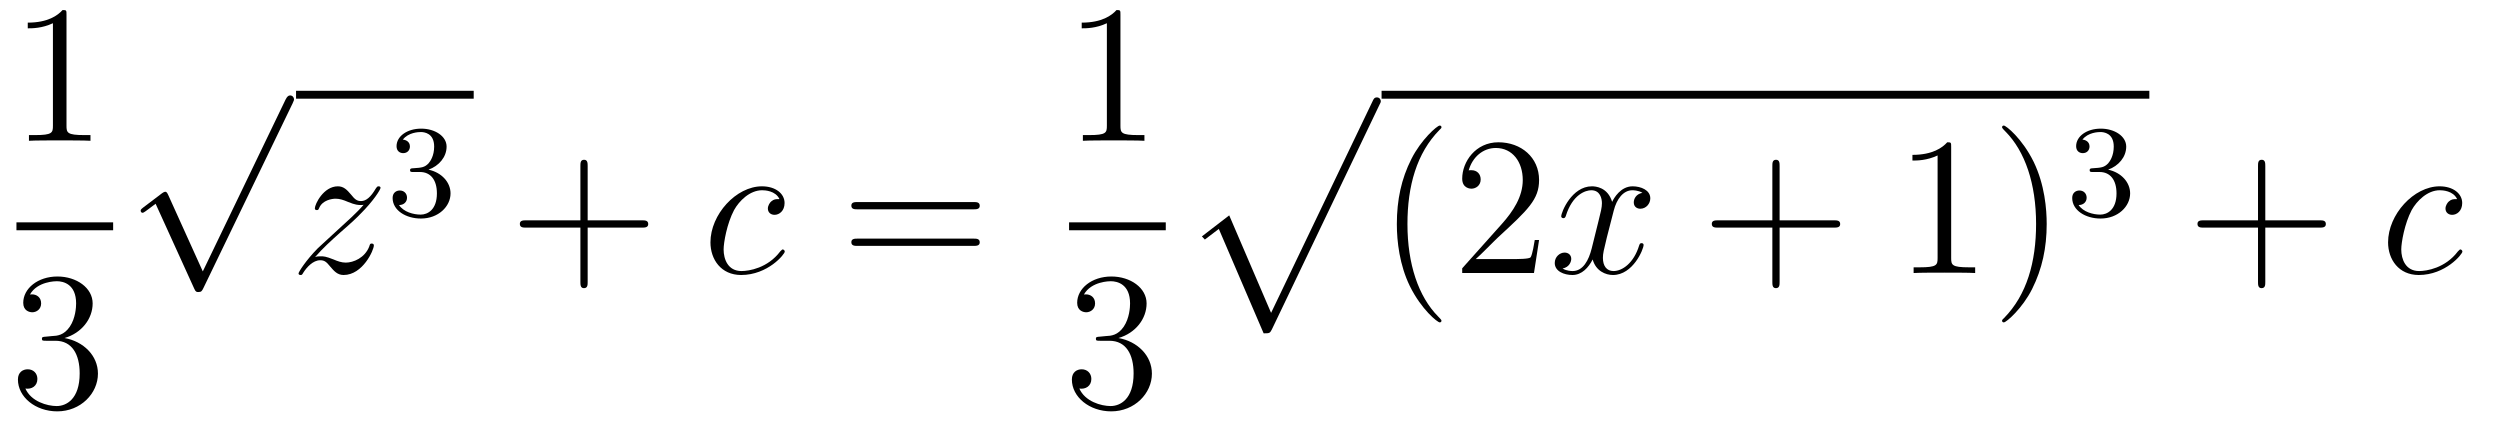 <?xml version='1.0'?>
<!-- This file was generated by dvisvgm 1.14.1 -->
<svg height='26pt' version='1.1' viewBox='0 -26 152 26' width='152pt' xmlns='http://www.w3.org/2000/svg' xmlns:xlink='http://www.w3.org/1999/xlink'>
<g id='page1'>
<g transform='matrix(1 0 0 1 -129 641)'>
<path d='M133.043 -666.102C133.043 -666.378 133.043 -666.389 132.804 -666.389C132.517 -666.067 131.919 -665.624 130.688 -665.624V-665.278C130.963 -665.278 131.56 -665.278 132.218 -665.588V-659.36C132.218 -658.93 132.182 -658.787 131.13 -658.787H130.76V-658.44C131.082 -658.464 132.242 -658.464 132.636 -658.464C133.031 -658.464 134.178 -658.464 134.501 -658.44V-658.787H134.131C133.079 -658.787 133.043 -658.93 133.043 -659.36V-666.102Z' fill-rule='evenodd'/>
<path d='M130 -653H135.879V-653.481H130'/>
<path d='M131.8 -646.532C131.596 -646.52 131.548 -646.507 131.548 -646.4C131.548 -646.281 131.608 -646.281 131.823 -646.281H132.373C133.389 -646.281 133.844 -645.444 133.844 -644.296C133.844 -642.73 133.031 -642.312 132.445 -642.312C131.871 -642.312 130.891 -642.587 130.544 -643.376C130.927 -643.316 131.273 -643.531 131.273 -643.961C131.273 -644.308 131.022 -644.547 130.688 -644.547C130.401 -644.547 130.09 -644.38 130.09 -643.926C130.09 -642.862 131.154 -641.989 132.481 -641.989C133.903 -641.989 134.955 -643.077 134.955 -644.284C134.955 -645.384 134.071 -646.245 132.923 -646.448C133.963 -646.747 134.633 -647.619 134.633 -648.552C134.633 -649.496 133.653 -650.189 132.493 -650.189C131.298 -650.189 130.413 -649.46 130.413 -648.588C130.413 -648.109 130.783 -648.014 130.963 -648.014C131.214 -648.014 131.501 -648.193 131.501 -648.552C131.501 -648.934 131.214 -649.102 130.951 -649.102C130.879 -649.102 130.855 -649.102 130.819 -649.09C131.273 -649.902 132.397 -649.902 132.457 -649.902C132.852 -649.902 133.628 -649.723 133.628 -648.552C133.628 -648.325 133.593 -647.655 133.246 -647.141C132.888 -646.615 132.481 -646.579 132.158 -646.567L131.8 -646.532Z' fill-rule='evenodd'/>
<path d='M141.33 -650.499L139.226 -655.149C139.143 -655.341 139.083 -655.341 139.047 -655.341C139.035 -655.341 138.975 -655.341 138.844 -655.245L137.708 -654.384C137.553 -654.265 137.553 -654.229 137.553 -654.193C137.553 -654.133 137.588 -654.062 137.672 -654.062C137.744 -654.062 137.947 -654.229 138.079 -654.325C138.15 -654.384 138.33 -654.516 138.461 -654.612L140.816 -649.435C140.9 -649.244 140.96 -649.244 141.067 -649.244C141.247 -649.244 141.282 -649.316 141.366 -649.483L146.793 -660.72C146.877 -660.888 146.877 -660.935 146.877 -660.959C146.877 -661.079 146.781 -661.198 146.638 -661.198C146.542 -661.198 146.458 -661.138 146.363 -660.947L141.33 -650.499Z' fill-rule='evenodd'/>
<path d='M147 -661H157.801V-661.48H147'/>
<path d='M148.155 -651.368C148.669 -651.954 149.088 -652.325 149.685 -652.863C150.403 -653.484 150.713 -653.783 150.881 -653.962C151.718 -654.787 152.136 -655.481 152.136 -655.576C152.136 -655.672 152.04 -655.672 152.016 -655.672C151.933 -655.672 151.909 -655.624 151.849 -655.54C151.55 -655.026 151.263 -654.775 150.952 -654.775C150.701 -654.775 150.57 -654.883 150.343 -655.17C150.092 -655.468 149.889 -655.672 149.542 -655.672C148.669 -655.672 148.143 -654.584 148.143 -654.333C148.143 -654.297 148.155 -654.225 148.263 -654.225C148.358 -654.225 148.371 -654.273 148.406 -654.357C148.61 -654.835 149.183 -654.919 149.41 -654.919C149.661 -654.919 149.901 -654.835 150.151 -654.727C150.606 -654.536 150.797 -654.536 150.917 -654.536C151 -654.536 151.048 -654.536 151.108 -654.548C150.713 -654.082 150.068 -653.508 149.53 -653.018L148.323 -651.906C147.593 -651.165 147.151 -650.46 147.151 -650.376C147.151 -650.304 147.211 -650.28 147.283 -650.28C147.354 -650.28 147.366 -650.292 147.45 -650.436C147.641 -650.735 148.024 -651.177 148.466 -651.177C148.717 -651.177 148.837 -651.093 149.076 -650.794C149.303 -650.532 149.506 -650.28 149.889 -650.28C151.06 -650.28 151.73 -651.799 151.73 -652.073C151.73 -652.121 151.718 -652.193 151.598 -652.193C151.502 -652.193 151.491 -652.145 151.455 -652.026C151.191 -651.32 150.486 -651.033 150.02 -651.033C149.769 -651.033 149.53 -651.117 149.279 -651.225C148.801 -651.416 148.669 -651.416 148.514 -651.416C148.394 -651.416 148.263 -651.416 148.155 -651.368Z' fill-rule='evenodd'/>
<path d='M154.536 -656.542C155.166 -656.542 155.564 -656.079 155.564 -655.242C155.564 -654.247 154.998 -653.952 154.576 -653.952C154.137 -653.952 153.54 -654.111 153.261 -654.533C153.548 -654.533 153.747 -654.717 153.747 -654.98C153.747 -655.235 153.564 -655.418 153.309 -655.418C153.094 -655.418 152.871 -655.282 152.871 -654.964C152.871 -654.207 153.683 -653.713 154.592 -653.713C155.652 -653.713 156.393 -654.446 156.393 -655.242C156.393 -655.904 155.867 -656.51 155.054 -656.685C155.683 -656.908 156.153 -657.45 156.153 -658.087C156.153 -658.725 155.437 -659.179 154.608 -659.179C153.755 -659.179 153.11 -658.717 153.11 -658.111C153.11 -657.816 153.309 -657.689 153.516 -657.689C153.763 -657.689 153.923 -657.864 153.923 -658.095C153.923 -658.39 153.668 -658.502 153.492 -658.51C153.827 -658.948 154.44 -658.972 154.584 -658.972C154.791 -658.972 155.397 -658.908 155.397 -658.087C155.397 -657.529 155.166 -657.195 155.054 -657.067C154.815 -656.82 154.632 -656.804 154.146 -656.772C153.994 -656.765 153.93 -656.757 153.93 -656.653C153.93 -656.542 154.002 -656.542 154.137 -656.542H154.536Z' fill-rule='evenodd'/>
<path d='M164.73 -653.161H168.029C168.196 -653.161 168.412 -653.161 168.412 -653.377C168.412 -653.604 168.208 -653.604 168.029 -653.604H164.73V-656.903C164.73 -657.07 164.73 -657.286 164.514 -657.286C164.288 -657.286 164.288 -657.082 164.288 -656.903V-653.604H160.988C160.821 -653.604 160.606 -653.604 160.606 -653.388C160.606 -653.161 160.809 -653.161 160.988 -653.161H164.288V-649.862C164.288 -649.695 164.288 -649.48 164.502 -649.48C164.73 -649.48 164.73 -649.683 164.73 -649.862V-653.161Z' fill-rule='evenodd'/>
<path d='M176.391 -654.895C176.164 -654.895 176.057 -654.895 175.889 -654.751C175.818 -654.692 175.686 -654.512 175.686 -654.321C175.686 -654.082 175.865 -653.938 176.093 -653.938C176.379 -653.938 176.702 -654.177 176.702 -654.656C176.702 -655.229 176.152 -655.672 175.327 -655.672C173.761 -655.672 172.195 -653.962 172.195 -652.265C172.195 -651.225 172.841 -650.28 174.06 -650.28C175.686 -650.28 176.714 -651.547 176.714 -651.703C176.714 -651.775 176.642 -651.834 176.594 -651.834C176.558 -651.834 176.547 -651.822 176.439 -651.715C175.674 -650.699 174.538 -650.52 174.084 -650.52C173.259 -650.52 172.996 -651.237 172.996 -651.834C172.996 -652.253 173.199 -653.412 173.63 -654.225C173.941 -654.787 174.586 -655.433 175.339 -655.433C175.495 -655.433 176.152 -655.409 176.391 -654.895Z' fill-rule='evenodd'/>
<path d='M188.185 -654.273C188.352 -654.273 188.568 -654.273 188.568 -654.488C188.568 -654.715 188.365 -654.715 188.185 -654.715H181.144C180.977 -654.715 180.762 -654.715 180.762 -654.5C180.762 -654.273 180.965 -654.273 181.144 -654.273H188.185ZM188.185 -652.05C188.352 -652.05 188.568 -652.05 188.568 -652.265C188.568 -652.492 188.365 -652.492 188.185 -652.492H181.144C180.977 -652.492 180.762 -652.492 180.762 -652.277C180.762 -652.05 180.965 -652.05 181.144 -652.05H188.185Z' fill-rule='evenodd'/>
<path d='M197.123 -666.102C197.123 -666.378 197.123 -666.389 196.884 -666.389C196.597 -666.067 196 -665.624 194.768 -665.624V-665.278C195.043 -665.278 195.641 -665.278 196.298 -665.588V-659.36C196.298 -658.93 196.262 -658.787 195.21 -658.787H194.839V-658.44C195.162 -658.464 196.322 -658.464 196.716 -658.464C197.111 -658.464 198.258 -658.464 198.581 -658.44V-658.787H198.211C197.159 -658.787 197.123 -658.93 197.123 -659.36V-666.102Z' fill-rule='evenodd'/>
<path d='M194 -653H199.879V-653.481H194'/>
<path d='M195.88 -646.532C195.677 -646.52 195.629 -646.507 195.629 -646.4C195.629 -646.281 195.689 -646.281 195.904 -646.281H196.453C197.47 -646.281 197.923 -645.444 197.923 -644.296C197.923 -642.73 197.111 -642.312 196.525 -642.312C195.952 -642.312 194.971 -642.587 194.624 -643.376C195.007 -643.316 195.354 -643.531 195.354 -643.961C195.354 -644.308 195.102 -644.547 194.768 -644.547C194.48 -644.547 194.17 -644.38 194.17 -643.926C194.17 -642.862 195.234 -641.989 196.561 -641.989C197.983 -641.989 199.036 -643.077 199.036 -644.284C199.036 -645.384 198.151 -646.245 197.003 -646.448C198.043 -646.747 198.713 -647.619 198.713 -648.552C198.713 -649.496 197.732 -650.189 196.573 -650.189C195.378 -650.189 194.492 -649.46 194.492 -648.588C194.492 -648.109 194.863 -648.014 195.043 -648.014C195.294 -648.014 195.581 -648.193 195.581 -648.552C195.581 -648.934 195.294 -649.102 195.031 -649.102C194.959 -649.102 194.935 -649.102 194.899 -649.09C195.354 -649.902 196.477 -649.902 196.537 -649.902C196.932 -649.902 197.708 -649.723 197.708 -648.552C197.708 -648.325 197.672 -647.655 197.326 -647.141C196.968 -646.615 196.561 -646.579 196.238 -646.567L195.88 -646.532Z' fill-rule='evenodd'/>
<path d='M205.829 -646.733C206.2 -646.733 206.21 -646.745 206.33 -646.972L212.869 -660.624C212.953 -660.779 212.953 -660.803 212.953 -660.839C212.953 -660.971 212.857 -661.078 212.714 -661.078C212.558 -661.078 212.51 -660.971 212.45 -660.839L206.282 -647.977L203.736 -653.906L202.075 -652.627L202.254 -652.435L203.104 -653.081L205.829 -646.733Z' fill-rule='evenodd'/>
<path d='M213 -661H259.68V-661.48H213'/>
<path d='M216.641 -647.495C216.641 -647.531 216.641 -647.555 216.438 -647.758C215.243 -648.966 214.573 -650.938 214.573 -653.377C214.573 -655.696 215.135 -657.692 216.522 -659.103C216.641 -659.21 216.641 -659.234 216.641 -659.27C216.641 -659.342 216.582 -659.366 216.534 -659.366C216.378 -659.366 215.398 -658.505 214.812 -657.333C214.202 -656.126 213.928 -654.847 213.928 -653.377C213.928 -652.312 214.094 -650.89 214.716 -649.611C215.422 -648.177 216.402 -647.399 216.534 -647.399C216.582 -647.399 216.641 -647.423 216.641 -647.495ZM222.576 -652.408H222.313C222.277 -652.205 222.181 -651.547 222.061 -651.356C221.978 -651.249 221.297 -651.249 220.938 -651.249H218.726C219.049 -651.524 219.779 -652.289 220.09 -652.576C221.906 -654.249 222.576 -654.871 222.576 -656.054C222.576 -657.429 221.488 -658.349 220.102 -658.349C218.714 -658.349 217.902 -657.166 217.902 -656.138C217.902 -655.528 218.428 -655.528 218.464 -655.528C218.714 -655.528 219.025 -655.707 219.025 -656.09C219.025 -656.425 218.798 -656.652 218.464 -656.652C218.356 -656.652 218.333 -656.652 218.297 -656.64C218.524 -657.453 219.169 -658.003 219.946 -658.003C220.962 -658.003 221.584 -657.154 221.584 -656.054C221.584 -655.038 220.998 -654.153 220.316 -653.388L217.902 -650.687V-650.4H222.265L222.576 -652.408Z' fill-rule='evenodd'/>
<path d='M228.86 -655.277C228.478 -655.206 228.334 -654.919 228.334 -654.692C228.334 -654.405 228.562 -654.309 228.728 -654.309C229.087 -654.309 229.338 -654.62 229.338 -654.942C229.338 -655.445 228.764 -655.672 228.262 -655.672C227.533 -655.672 227.126 -654.954 227.018 -654.727C226.744 -655.624 226.003 -655.672 225.787 -655.672C224.568 -655.672 223.922 -654.106 223.922 -653.843C223.922 -653.795 223.97 -653.735 224.054 -653.735C224.15 -653.735 224.174 -653.807 224.197 -653.855C224.604 -655.182 225.406 -655.433 225.751 -655.433C226.29 -655.433 226.397 -654.931 226.397 -654.644C226.397 -654.381 226.326 -654.106 226.182 -653.532L225.775 -651.894C225.596 -651.177 225.25 -650.52 224.616 -650.52C224.556 -650.52 224.257 -650.52 224.006 -650.675C224.437 -650.759 224.532 -651.117 224.532 -651.261C224.532 -651.5 224.353 -651.643 224.126 -651.643C223.84 -651.643 223.529 -651.392 223.529 -651.01C223.529 -650.508 224.09 -650.28 224.604 -650.28C225.178 -650.28 225.584 -650.735 225.835 -651.225C226.027 -650.52 226.625 -650.28 227.066 -650.28C228.286 -650.28 228.931 -651.847 228.931 -652.109C228.931 -652.169 228.883 -652.217 228.812 -652.217C228.704 -652.217 228.692 -652.157 228.656 -652.062C228.334 -651.01 227.64 -650.52 227.102 -650.52C226.685 -650.52 226.457 -650.83 226.457 -651.32C226.457 -651.583 226.505 -651.775 226.696 -652.564L227.114 -654.189C227.294 -654.907 227.7 -655.433 228.25 -655.433C228.275 -655.433 228.608 -655.433 228.86 -655.277Z' fill-rule='evenodd'/>
<path d='M237.2 -653.161H240.5C240.667 -653.161 240.883 -653.161 240.883 -653.377C240.883 -653.604 240.679 -653.604 240.5 -653.604H237.2V-656.903C237.2 -657.07 237.2 -657.286 236.986 -657.286C236.759 -657.286 236.759 -657.082 236.759 -656.903V-653.604H233.459C233.292 -653.604 233.077 -653.604 233.077 -653.388C233.077 -653.161 233.28 -653.161 233.459 -653.161H236.759V-649.862C236.759 -649.695 236.759 -649.48 236.974 -649.48C237.2 -649.48 237.2 -649.683 237.2 -649.862V-653.161Z' fill-rule='evenodd'/>
<path d='M247.631 -658.062C247.631 -658.338 247.631 -658.349 247.392 -658.349C247.105 -658.027 246.508 -657.584 245.276 -657.584V-657.238C245.551 -657.238 246.149 -657.238 246.806 -657.548V-651.32C246.806 -650.89 246.77 -650.747 245.718 -650.747H245.348V-650.4C245.671 -650.424 246.83 -650.424 247.225 -650.424C247.619 -650.424 248.767 -650.424 249.09 -650.4V-650.747H248.719C247.667 -650.747 247.631 -650.89 247.631 -651.32V-658.062ZM253.439 -653.377C253.439 -654.285 253.32 -655.767 252.65 -657.154C251.945 -658.588 250.964 -659.366 250.834 -659.366C250.786 -659.366 250.726 -659.342 250.726 -659.27C250.726 -659.234 250.726 -659.21 250.928 -659.007C252.125 -657.8 252.794 -655.827 252.794 -653.388C252.794 -651.069 252.232 -649.073 250.846 -647.662C250.726 -647.555 250.726 -647.531 250.726 -647.495C250.726 -647.423 250.786 -647.399 250.834 -647.399C250.988 -647.399 251.969 -648.26 252.554 -649.432C253.165 -650.651 253.439 -651.942 253.439 -653.377Z' fill-rule='evenodd'/>
<path d='M256.656 -656.542C257.286 -656.542 257.684 -656.079 257.684 -655.242C257.684 -654.247 257.118 -653.952 256.696 -653.952C256.258 -653.952 255.66 -654.111 255.38 -654.533C255.668 -654.533 255.868 -654.717 255.868 -654.98C255.868 -655.235 255.684 -655.418 255.428 -655.418C255.214 -655.418 254.99 -655.282 254.99 -654.964C254.99 -654.207 255.804 -653.713 256.712 -653.713C257.772 -653.713 258.512 -654.446 258.512 -655.242C258.512 -655.904 257.987 -656.51 257.174 -656.685C257.803 -656.908 258.274 -657.45 258.274 -658.087C258.274 -658.725 257.556 -659.179 256.728 -659.179C255.875 -659.179 255.229 -658.717 255.229 -658.111C255.229 -657.816 255.428 -657.689 255.636 -657.689C255.883 -657.689 256.043 -657.864 256.043 -658.095C256.043 -658.39 255.787 -658.502 255.612 -658.51C255.947 -658.948 256.56 -658.972 256.704 -658.972C256.91 -658.972 257.516 -658.908 257.516 -658.087C257.516 -657.529 257.286 -657.195 257.174 -657.067C256.936 -656.82 256.752 -656.804 256.266 -656.772C256.114 -656.765 256.05 -656.757 256.05 -656.653C256.05 -656.542 256.122 -656.542 256.258 -656.542H256.656Z' fill-rule='evenodd'/>
<path d='M266.73 -653.161H270.029C270.197 -653.161 270.412 -653.161 270.412 -653.377C270.412 -653.604 270.209 -653.604 270.029 -653.604H266.73V-656.903C266.73 -657.07 266.73 -657.286 266.514 -657.286C266.287 -657.286 266.287 -657.082 266.287 -656.903V-653.604H262.988C262.82 -653.604 262.606 -653.604 262.606 -653.388C262.606 -653.161 262.808 -653.161 262.988 -653.161H266.287V-649.862C266.287 -649.695 266.287 -649.48 266.502 -649.48C266.73 -649.48 266.73 -649.683 266.73 -649.862V-653.161Z' fill-rule='evenodd'/>
<path d='M278.392 -654.895C278.164 -654.895 278.057 -654.895 277.889 -654.751C277.818 -654.692 277.686 -654.512 277.686 -654.321C277.686 -654.082 277.865 -653.938 278.093 -653.938C278.38 -653.938 278.702 -654.177 278.702 -654.656C278.702 -655.229 278.152 -655.672 277.327 -655.672C275.761 -655.672 274.195 -653.962 274.195 -652.265C274.195 -651.225 274.841 -650.28 276.06 -650.28C277.686 -650.28 278.714 -651.547 278.714 -651.703C278.714 -651.775 278.642 -651.834 278.594 -651.834C278.558 -651.834 278.546 -651.822 278.44 -651.715C277.674 -650.699 276.539 -650.52 276.084 -650.52C275.26 -650.52 274.997 -651.237 274.997 -651.834C274.997 -652.253 275.2 -653.412 275.629 -654.225C275.941 -654.787 276.587 -655.433 277.339 -655.433C277.495 -655.433 278.152 -655.409 278.392 -654.895Z' fill-rule='evenodd'/>
</g>
</g>
</svg>
